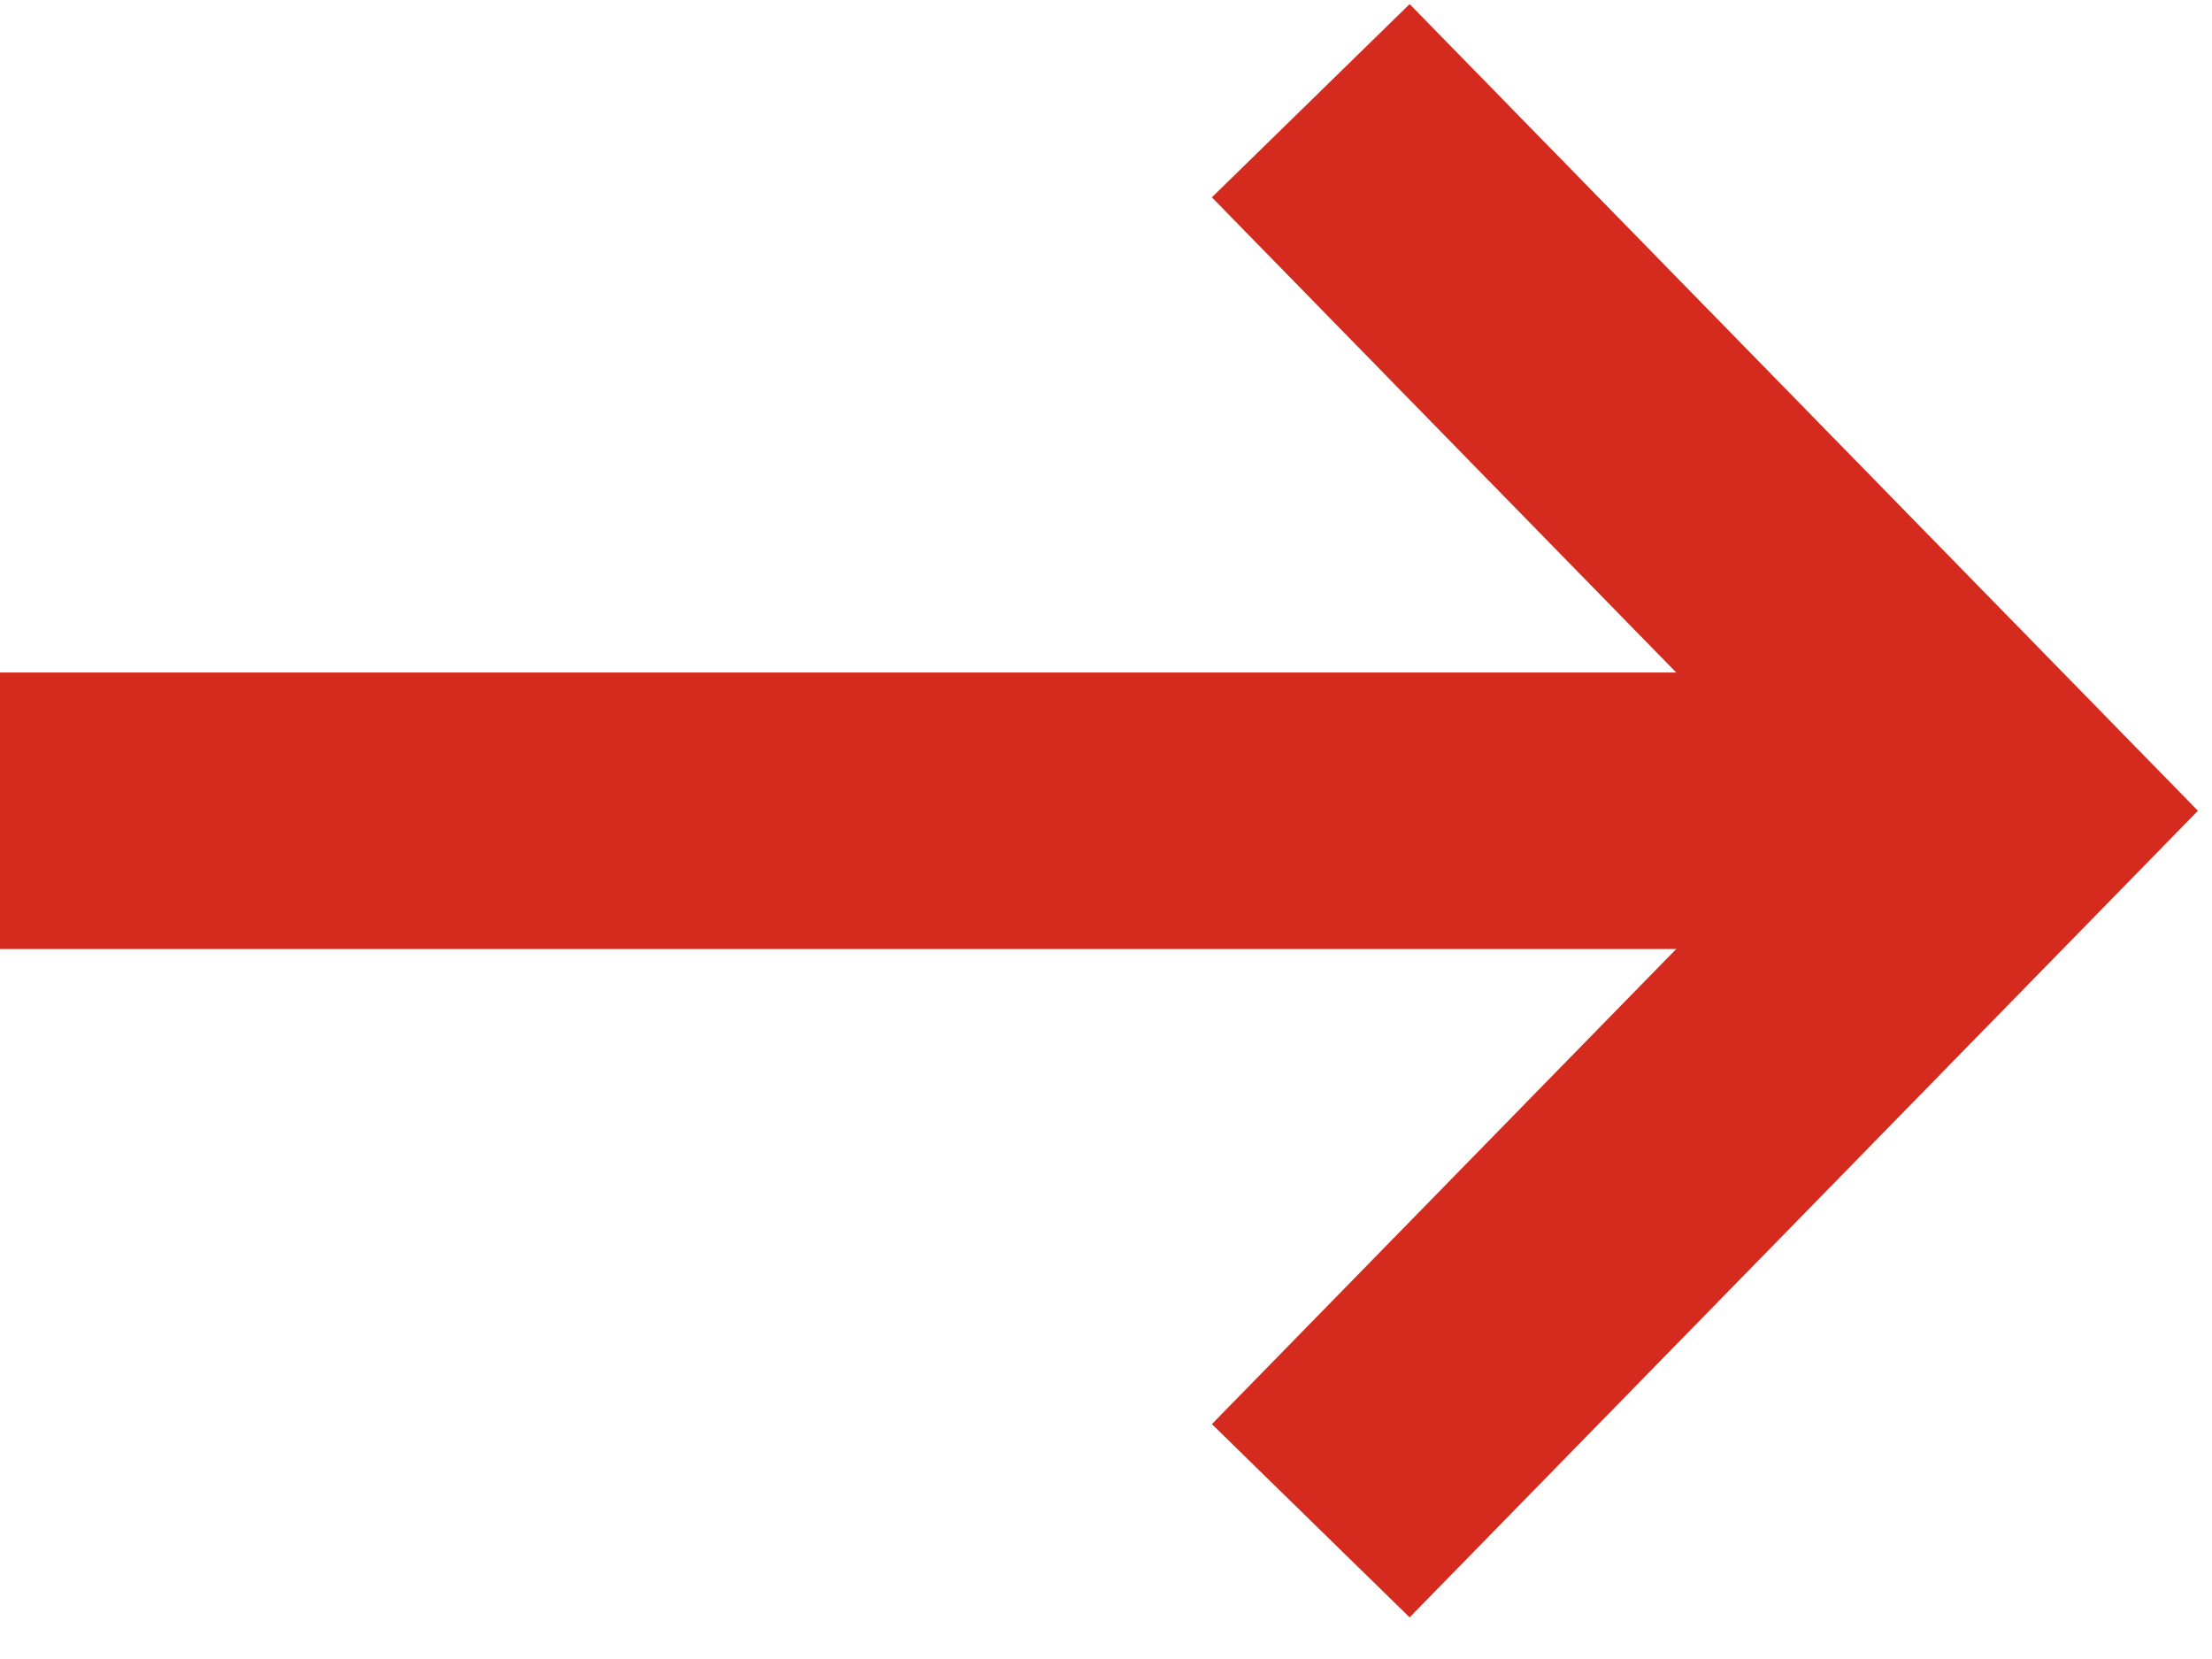 <?xml version="1.0" encoding="UTF-8"?>
<svg width="32px" height="24px" viewBox="0 0 32 24" version="1.1" xmlns="http://www.w3.org/2000/svg" xmlns:xlink="http://www.w3.org/1999/xlink">
    <title>arrow-next</title>
    <g id="Page-1" stroke="none" stroke-width="1" fill="none" fill-rule="evenodd">
        <g id="arrow-next" transform="translate(0, 1.457)" stroke="#D52B1E" stroke-width="4">
            <polyline id="Path-5" points="18.962 0 29 10.272 18.962 20.543"></polyline>
            <line x1="0" y1="10.272" x2="29" y2="10.272" id="Path-6-Copy"></line>
        </g>
    </g>
</svg>